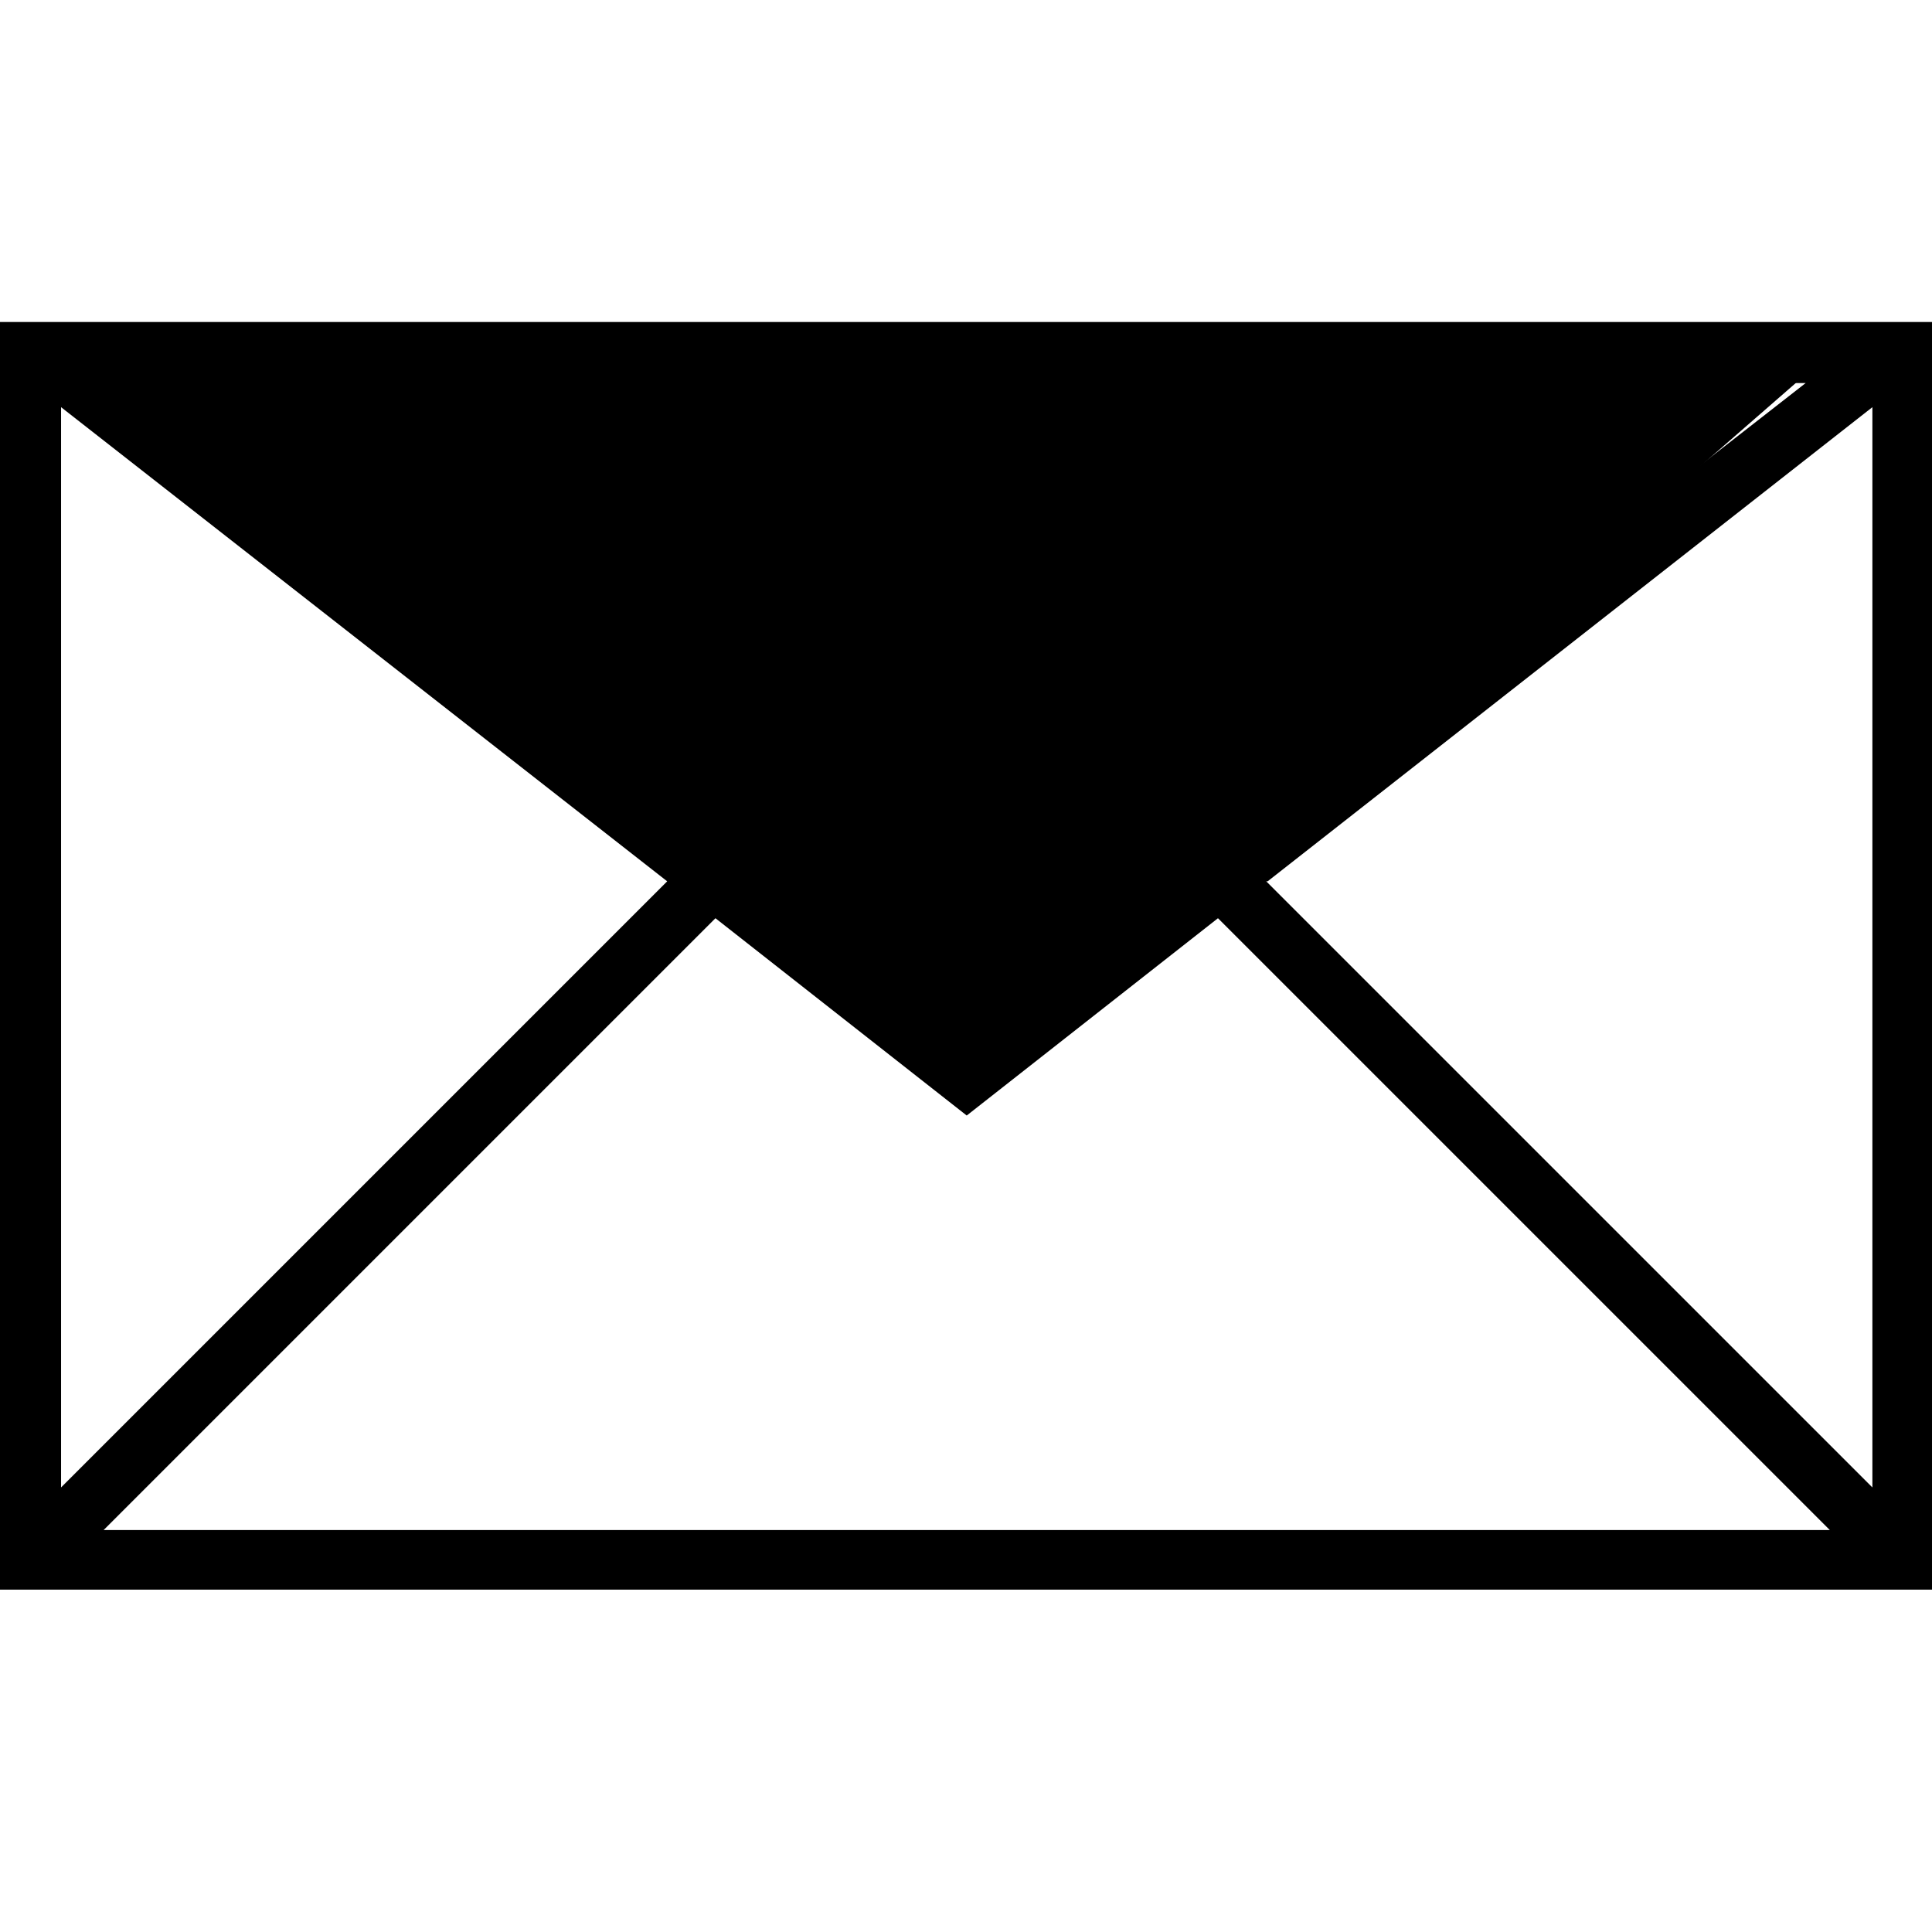 <svg width="48" height="48" viewBox="0 0 48 48" fill="none" xmlns="http://www.w3.org/2000/svg">
<g clip-path="url(#clip0_1_3)">
<g clip-path="url(#clip1_1_3)">
<path d="M2.328 9.164L24.829 26.763L45.708 8.564L2.328 9.164Z" fill="black"/>
<path d="M0 8V39.495H48V8H0ZM24.018 25.81L3.139 9.517H44.861L23.982 25.81H24.018ZM16.576 21.896L1.517 36.955V10.116L16.576 21.896ZM17.775 22.813L24.018 27.715L30.26 22.813L45.461 38.013H2.575L17.775 22.813ZM31.494 21.896L46.519 10.116V36.955L31.459 21.896H31.494Z" fill="black"/>
</g>
</g>
<defs>
<clipPath id="clip0_1_3">
<rect width="48" height="48" fill="white"/>
</clipPath>
<clipPath id="clip1_1_3">
<rect width="48" height="31.494" fill="white" transform="translate(0 8)"/>
</clipPath>
</defs>
</svg>
